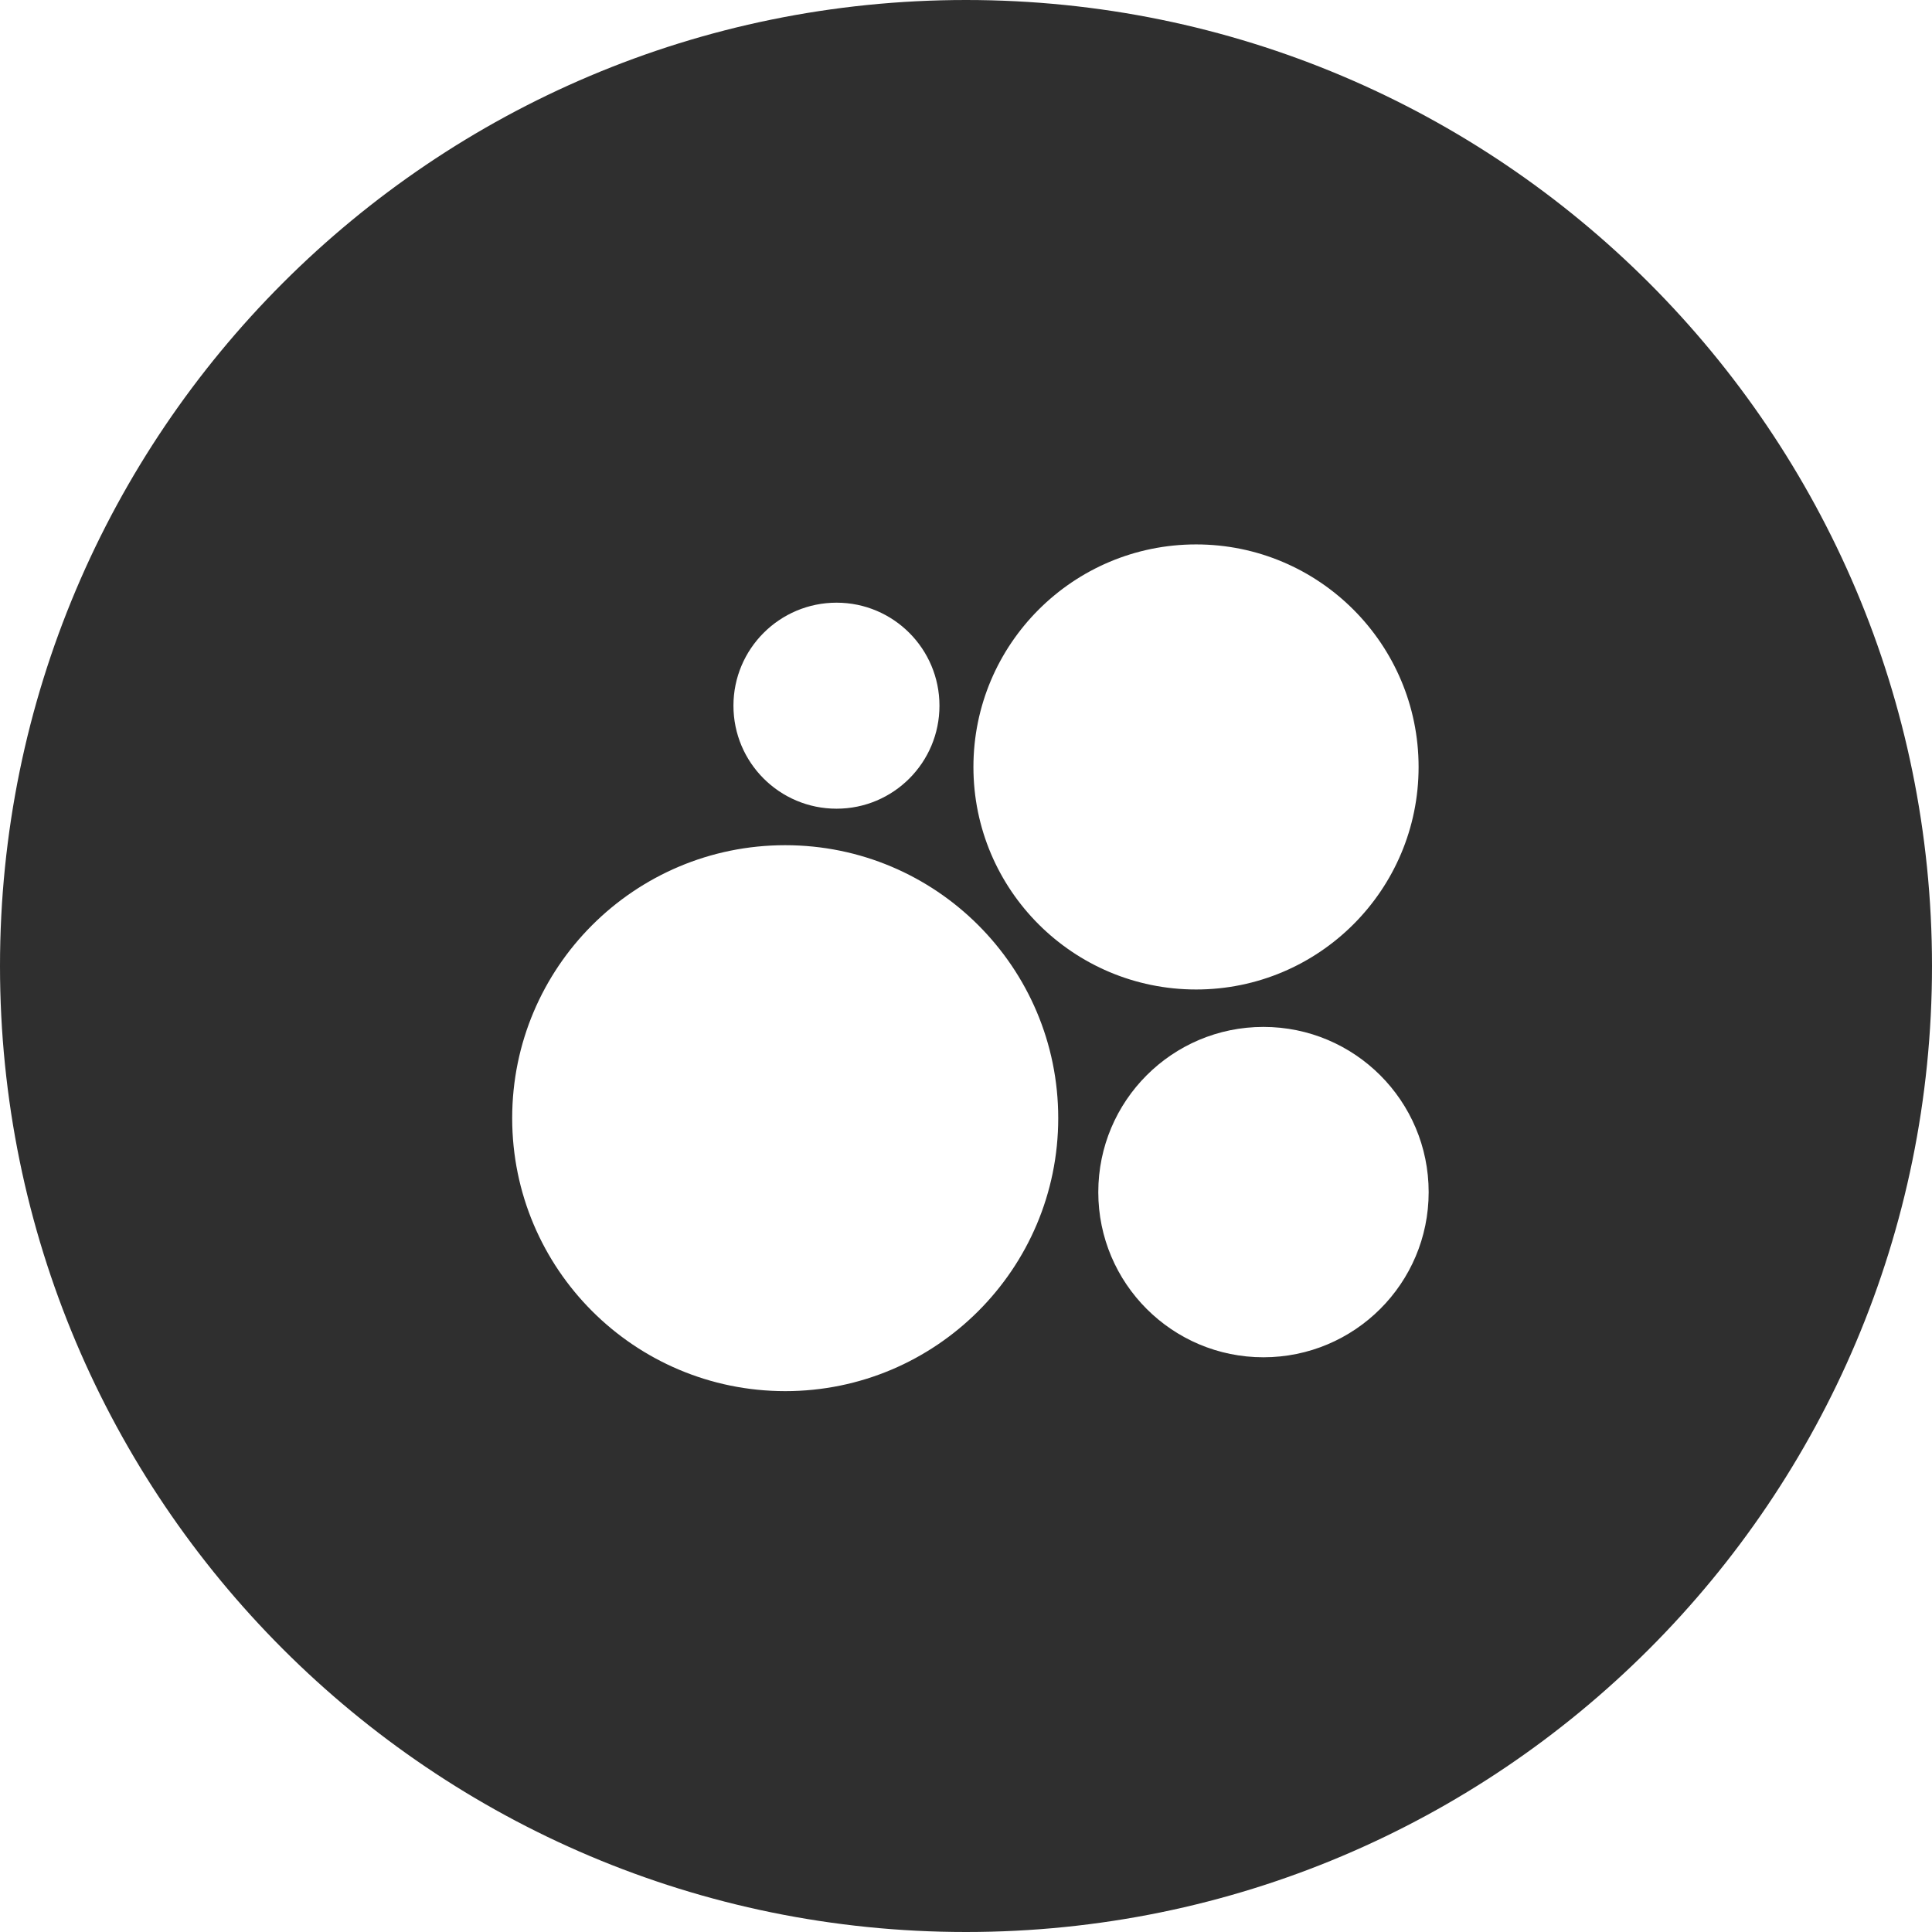 <?xml version="1.0" encoding="UTF-8"?> <svg xmlns="http://www.w3.org/2000/svg" width="19" height="19" viewBox="0 0 19 19" fill="none"><path d="M9.5 0C14.747 0 19 4.253 19 9.5C19 14.747 14.747 19 9.5 19C4.253 19 0 14.747 0 9.5C0 4.253 4.253 0 9.5 0ZM7.722 8.312C6.239 8.312 5.037 9.514 5.037 10.996C5.037 12.479 6.239 13.68 7.722 13.681C9.204 13.681 10.407 12.479 10.407 10.996C10.407 9.513 9.204 8.312 7.722 8.312ZM12.425 10.099C11.528 10.099 10.801 10.826 10.801 11.724C10.801 12.621 11.528 13.348 12.425 13.348C13.322 13.348 14.05 12.621 14.05 11.724C14.05 10.826 13.322 10.099 12.425 10.099ZM11.763 5.354C10.554 5.354 9.573 6.334 9.573 7.543C9.573 8.752 10.554 9.731 11.763 9.731C12.971 9.731 13.951 8.752 13.951 7.543C13.951 6.334 12.971 5.354 11.763 5.354ZM8.227 5.927C7.667 5.927 7.213 6.381 7.213 6.94C7.213 7.5 7.667 7.953 8.227 7.953C8.786 7.953 9.239 7.5 9.239 6.94C9.239 6.381 8.786 5.927 8.227 5.927Z" fill="#2F2F2F"></path></svg> 
